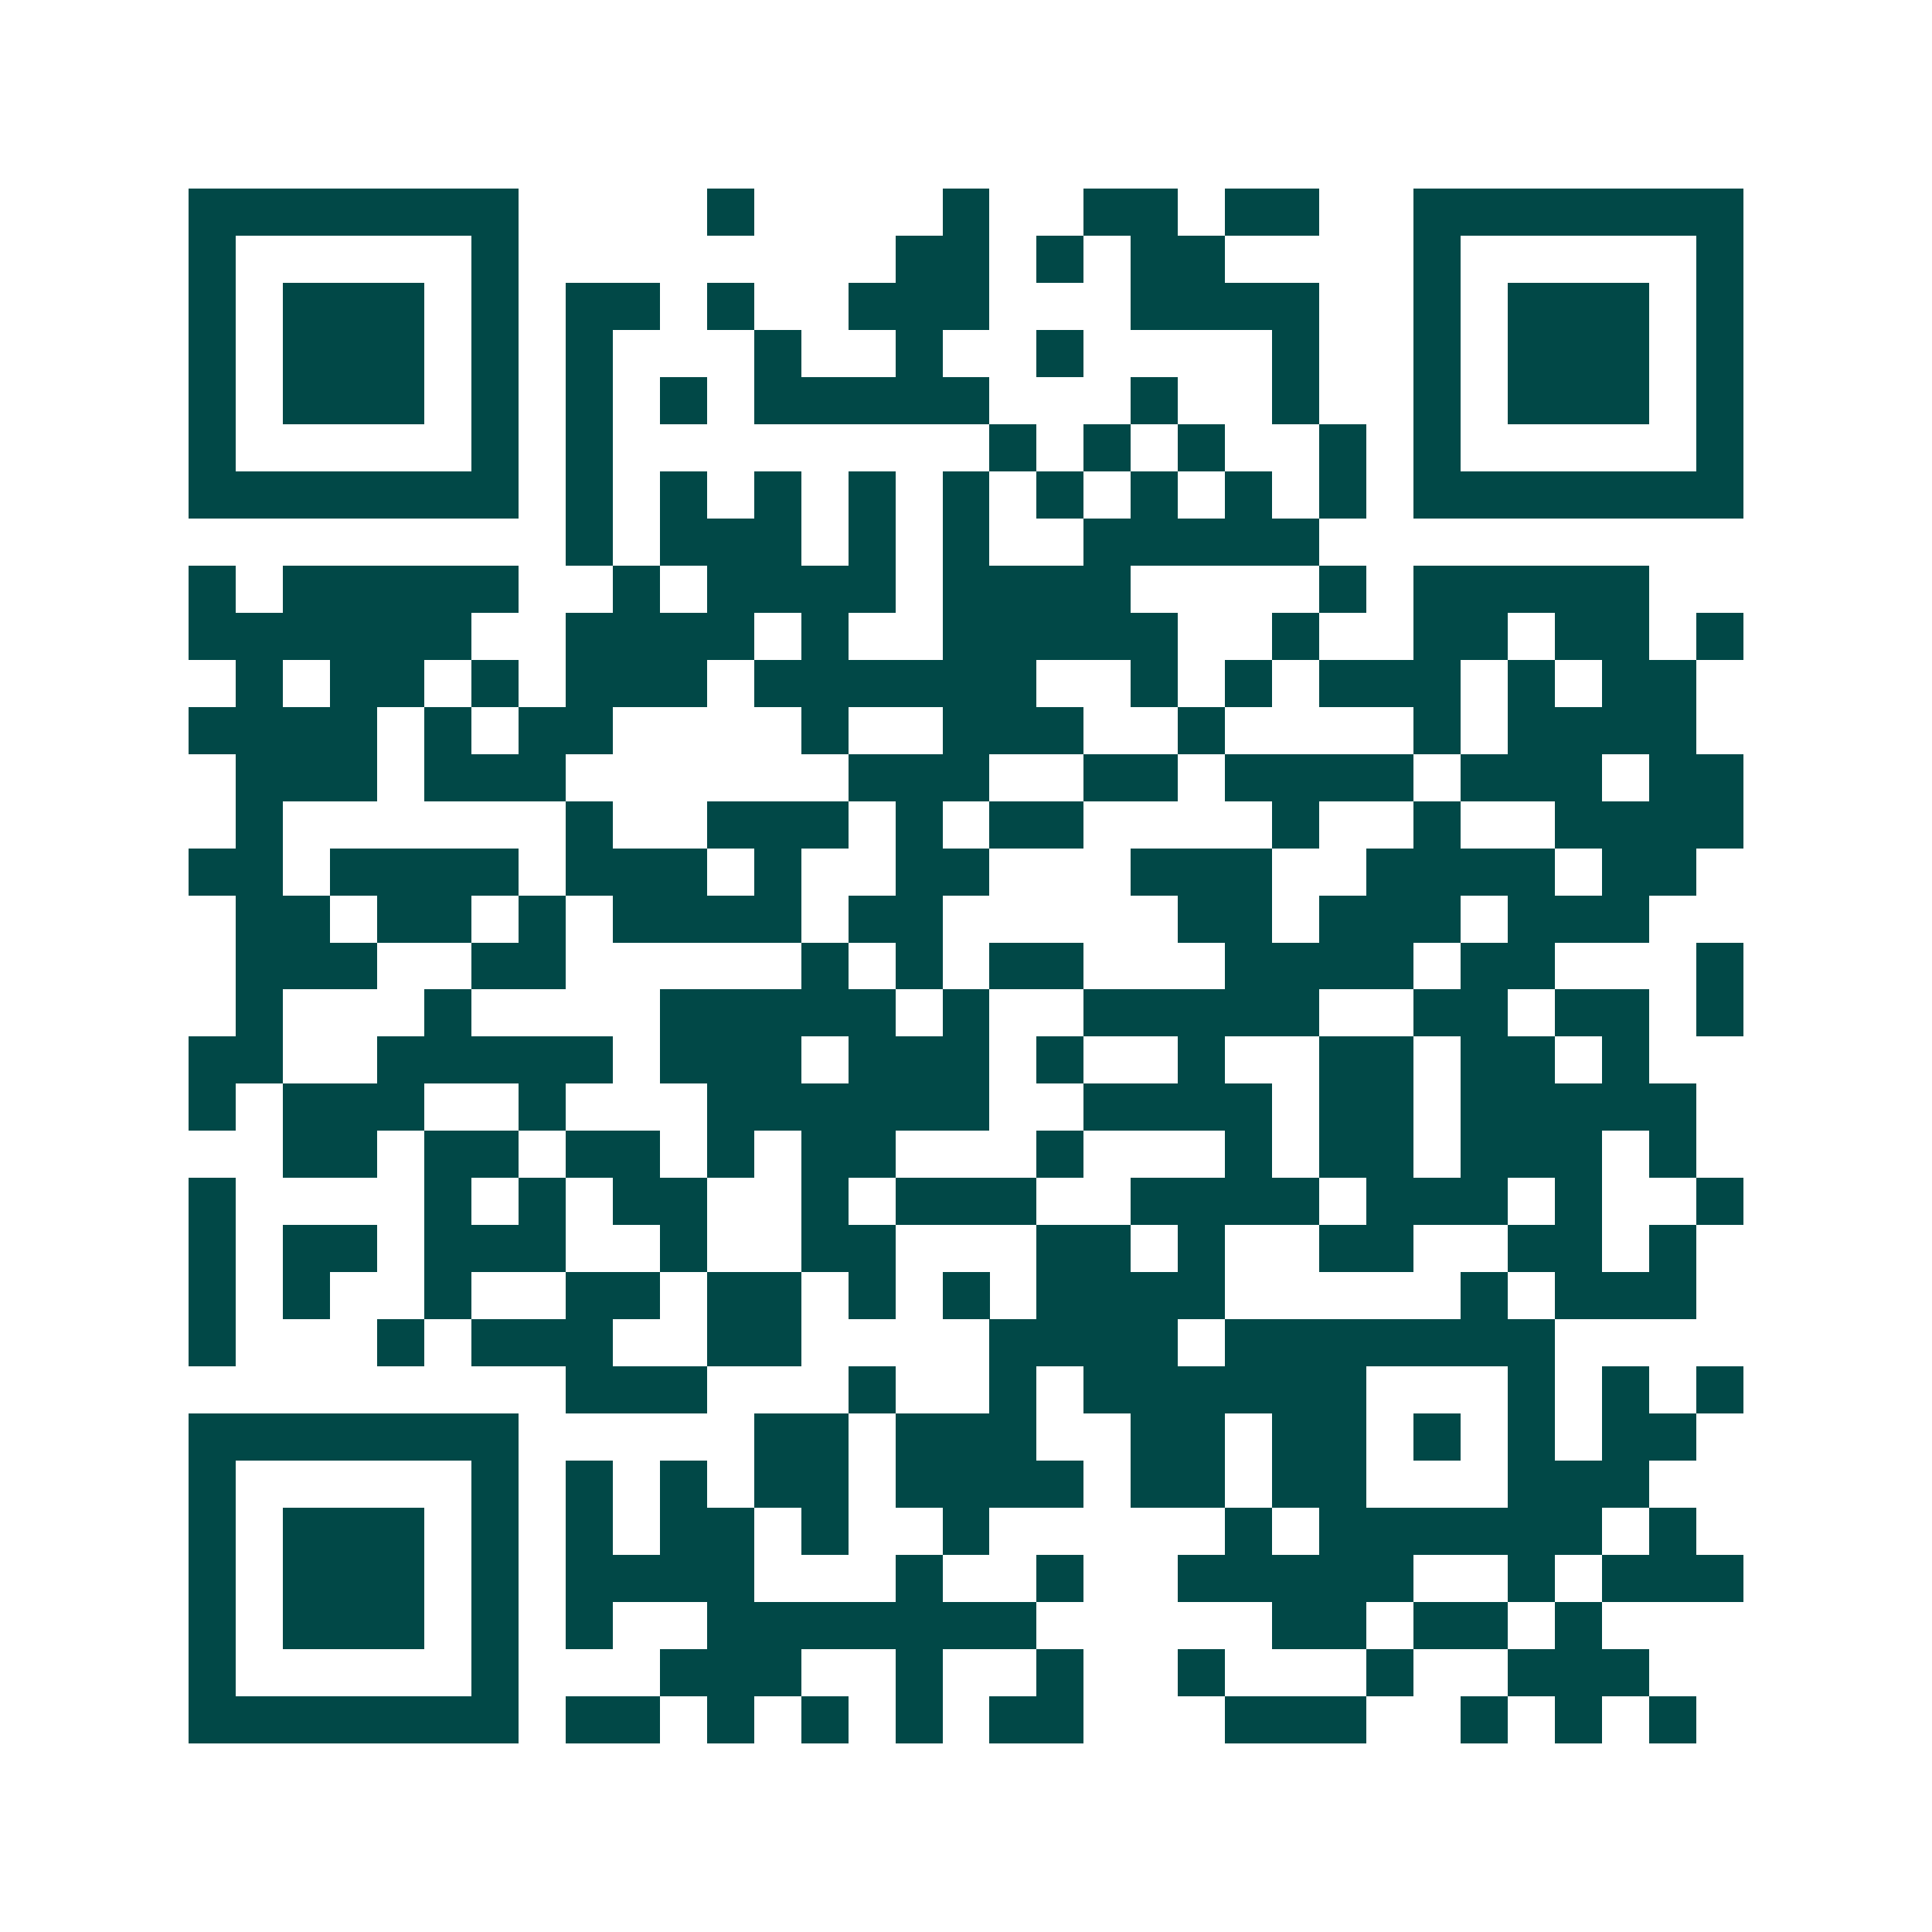 <svg xmlns="http://www.w3.org/2000/svg" width="200" height="200" viewBox="0 0 41 41" shape-rendering="crispEdges"><path fill="#ffffff" d="M0 0h41v41H0z"/><path stroke="#014847" d="M4 4.5h7m4 0h1m4 0h1m2 0h2m1 0h2m2 0h7M4 5.5h1m5 0h1m8 0h2m1 0h1m1 0h2m4 0h1m5 0h1M4 6.5h1m1 0h3m1 0h1m1 0h2m1 0h1m2 0h3m3 0h4m2 0h1m1 0h3m1 0h1M4 7.5h1m1 0h3m1 0h1m1 0h1m3 0h1m2 0h1m2 0h1m4 0h1m2 0h1m1 0h3m1 0h1M4 8.5h1m1 0h3m1 0h1m1 0h1m1 0h1m1 0h5m3 0h1m2 0h1m2 0h1m1 0h3m1 0h1M4 9.5h1m5 0h1m1 0h1m8 0h1m1 0h1m1 0h1m2 0h1m1 0h1m5 0h1M4 10.5h7m1 0h1m1 0h1m1 0h1m1 0h1m1 0h1m1 0h1m1 0h1m1 0h1m1 0h1m1 0h7M12 11.5h1m1 0h3m1 0h1m1 0h1m2 0h5M4 12.5h1m1 0h5m2 0h1m1 0h4m1 0h4m4 0h1m1 0h5M4 13.5h6m2 0h4m1 0h1m2 0h5m2 0h1m2 0h2m1 0h2m1 0h1M5 14.5h1m1 0h2m1 0h1m1 0h3m1 0h6m2 0h1m1 0h1m1 0h3m1 0h1m1 0h2M4 15.5h4m1 0h1m1 0h2m4 0h1m2 0h3m2 0h1m4 0h1m1 0h4M5 16.5h3m1 0h3m6 0h3m2 0h2m1 0h4m1 0h3m1 0h2M5 17.5h1m6 0h1m2 0h3m1 0h1m1 0h2m4 0h1m2 0h1m2 0h4M4 18.5h2m1 0h4m1 0h3m1 0h1m2 0h2m3 0h3m2 0h4m1 0h2M5 19.5h2m1 0h2m1 0h1m1 0h4m1 0h2m5 0h2m1 0h3m1 0h3M5 20.5h3m2 0h2m5 0h1m1 0h1m1 0h2m3 0h4m1 0h2m3 0h1M5 21.5h1m3 0h1m4 0h5m1 0h1m2 0h5m2 0h2m1 0h2m1 0h1M4 22.5h2m2 0h5m1 0h3m1 0h3m1 0h1m2 0h1m2 0h2m1 0h2m1 0h1M4 23.5h1m1 0h3m2 0h1m3 0h6m2 0h4m1 0h2m1 0h5M6 24.5h2m1 0h2m1 0h2m1 0h1m1 0h2m3 0h1m3 0h1m1 0h2m1 0h3m1 0h1M4 25.5h1m4 0h1m1 0h1m1 0h2m2 0h1m1 0h3m2 0h4m1 0h3m1 0h1m2 0h1M4 26.5h1m1 0h2m1 0h3m2 0h1m2 0h2m3 0h2m1 0h1m2 0h2m2 0h2m1 0h1M4 27.5h1m1 0h1m2 0h1m2 0h2m1 0h2m1 0h1m1 0h1m1 0h4m5 0h1m1 0h3M4 28.5h1m3 0h1m1 0h3m2 0h2m4 0h4m1 0h7M12 29.5h3m3 0h1m2 0h1m1 0h6m3 0h1m1 0h1m1 0h1M4 30.5h7m5 0h2m1 0h3m2 0h2m1 0h2m1 0h1m1 0h1m1 0h2M4 31.5h1m5 0h1m1 0h1m1 0h1m1 0h2m1 0h4m1 0h2m1 0h2m3 0h3M4 32.5h1m1 0h3m1 0h1m1 0h1m1 0h2m1 0h1m2 0h1m5 0h1m1 0h6m1 0h1M4 33.5h1m1 0h3m1 0h1m1 0h4m3 0h1m2 0h1m2 0h5m2 0h1m1 0h3M4 34.5h1m1 0h3m1 0h1m1 0h1m2 0h7m5 0h2m1 0h2m1 0h1M4 35.5h1m5 0h1m3 0h3m2 0h1m2 0h1m2 0h1m3 0h1m2 0h3M4 36.5h7m1 0h2m1 0h1m1 0h1m1 0h1m1 0h2m3 0h3m2 0h1m1 0h1m1 0h1"/></svg>
